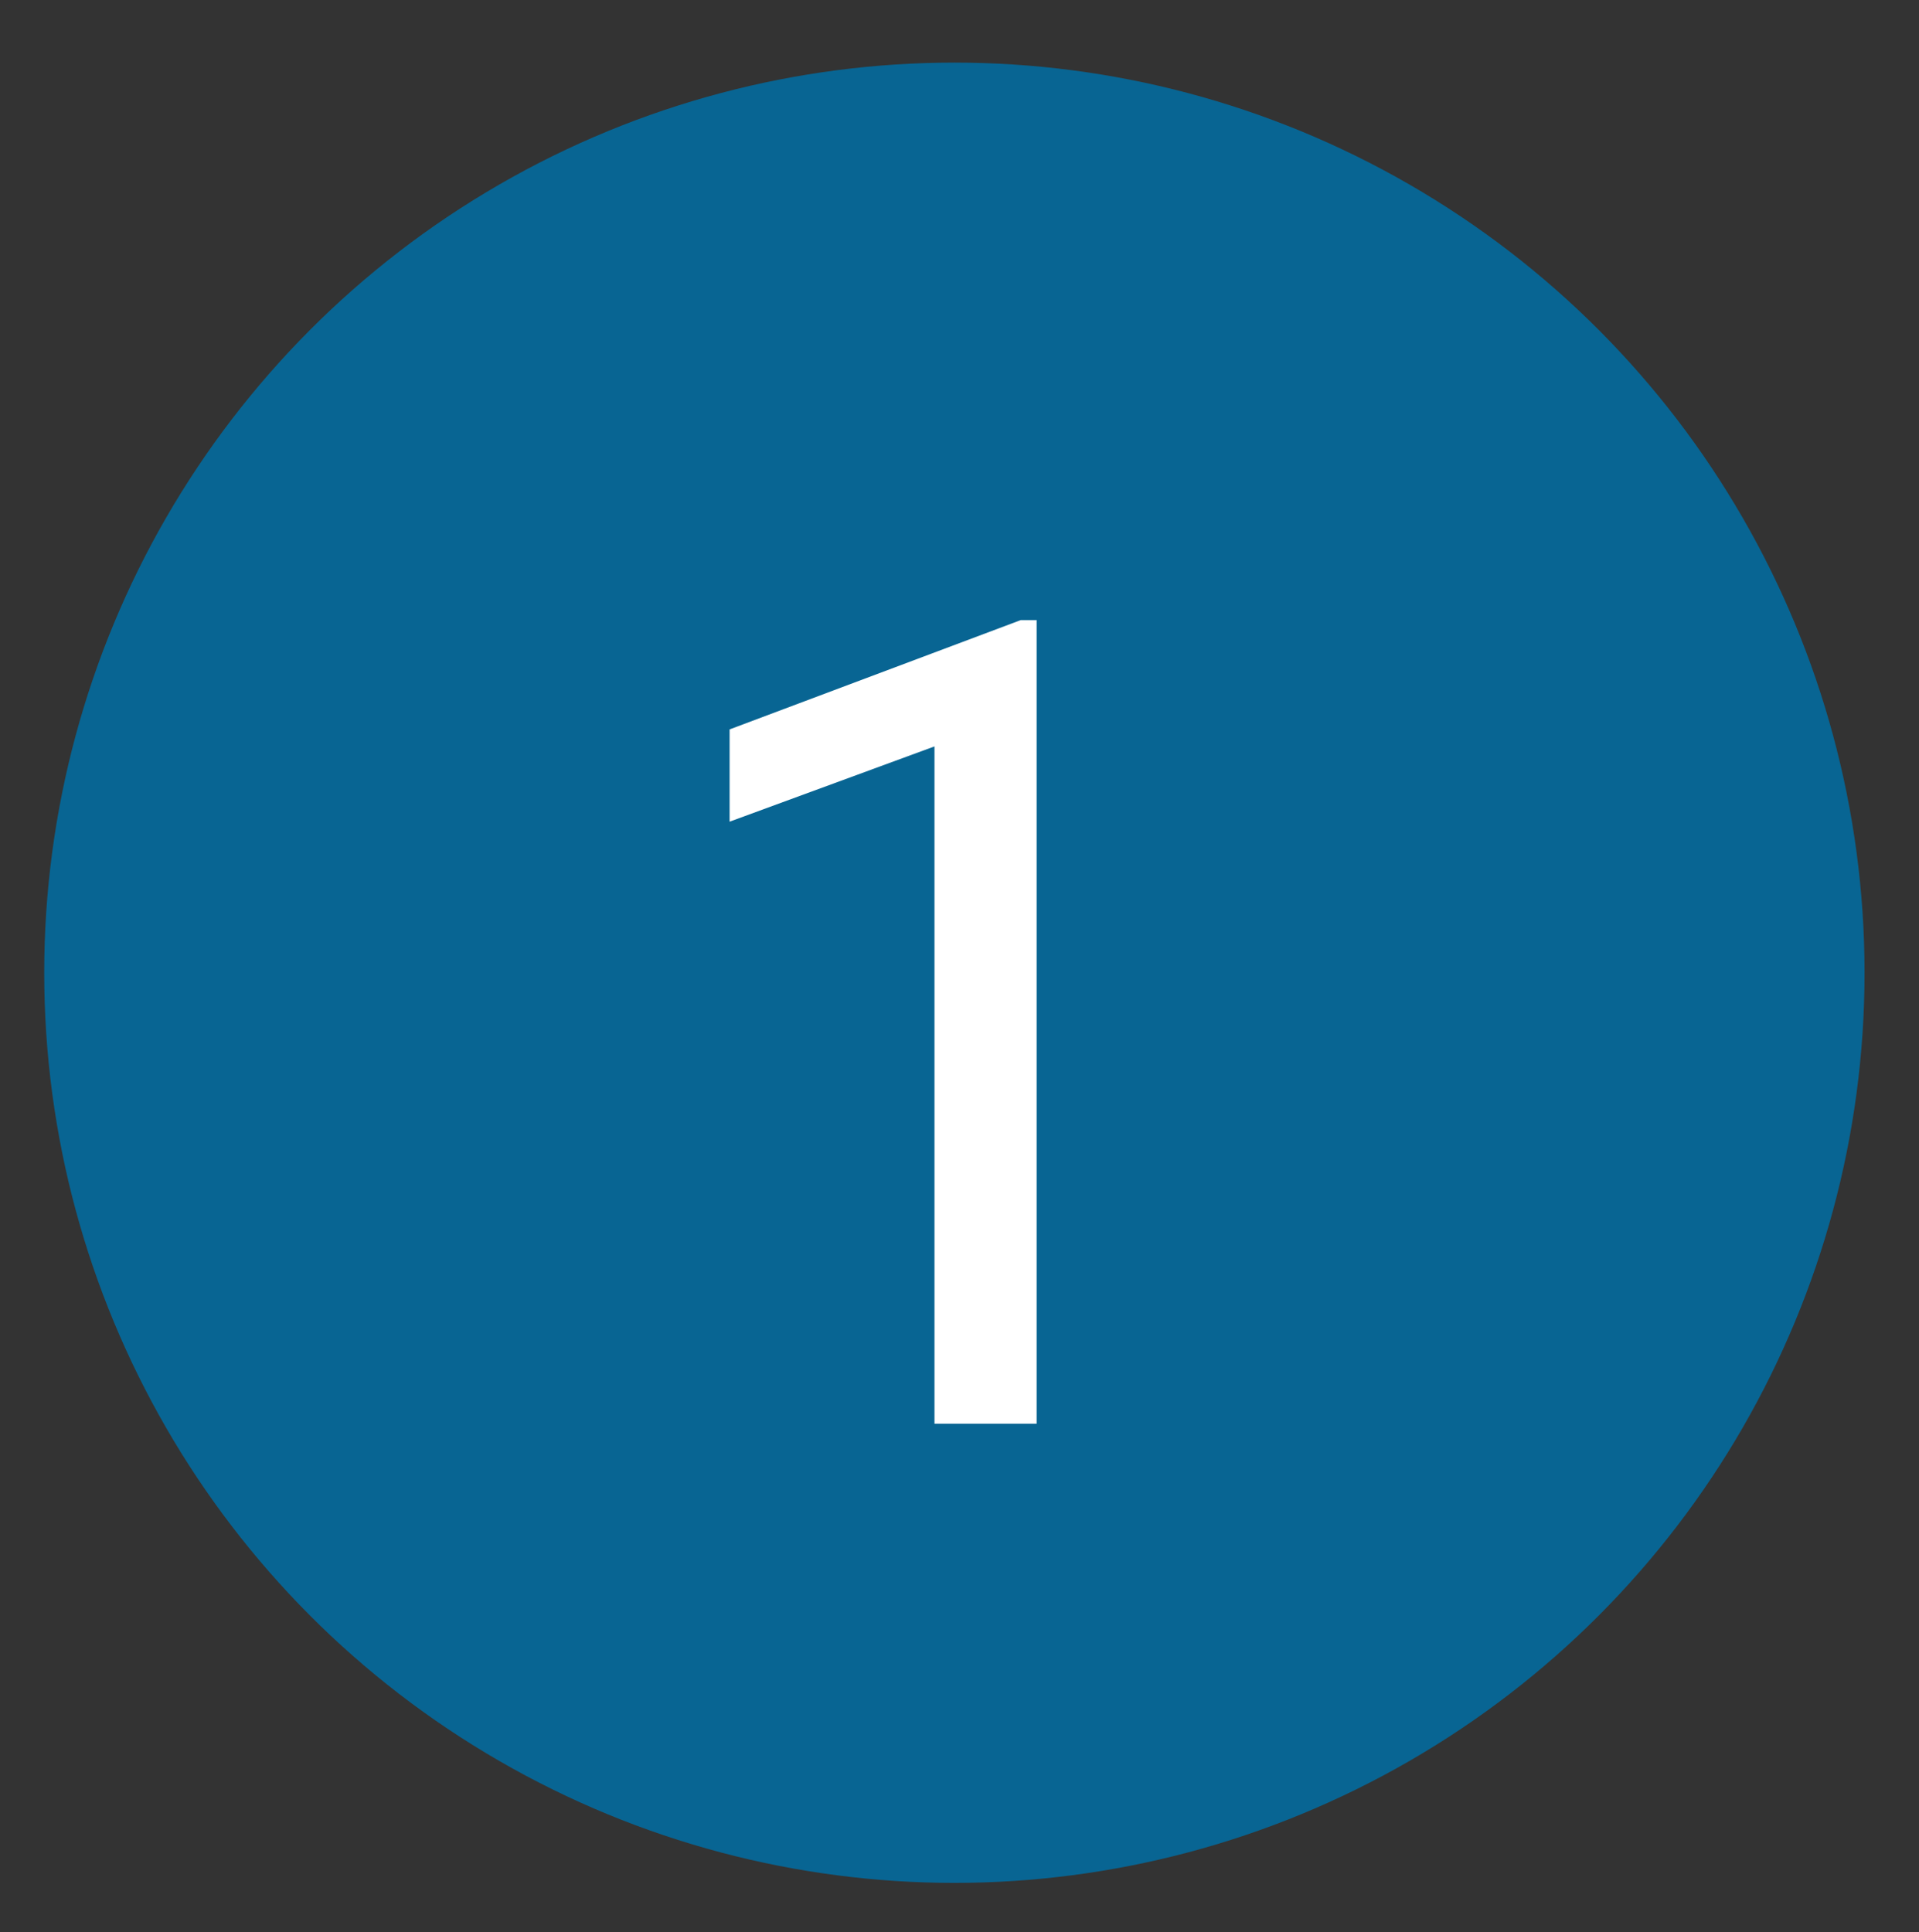 <svg xmlns="http://www.w3.org/2000/svg" xmlns:xlink="http://www.w3.org/1999/xlink" id="Calque_1" x="0px" y="0px" width="72px" height="72.5px" viewBox="-16.5 -20.5 72 72.5" xml:space="preserve"><rect x="-16.5" y="-20.5" width="72" height="72.5" fill="#333333" stroke="none"/> <g> <circle fill="#086593" cx="19.308" cy="15.998" r="34.149"></circle> <g> <path fill="#FFFFFF" d="M22.394,32.918h-3.833V7.506l-7.687,2.824V6.868l10.922-4.101h0.598V32.918z"></path> </g> </g> </svg>